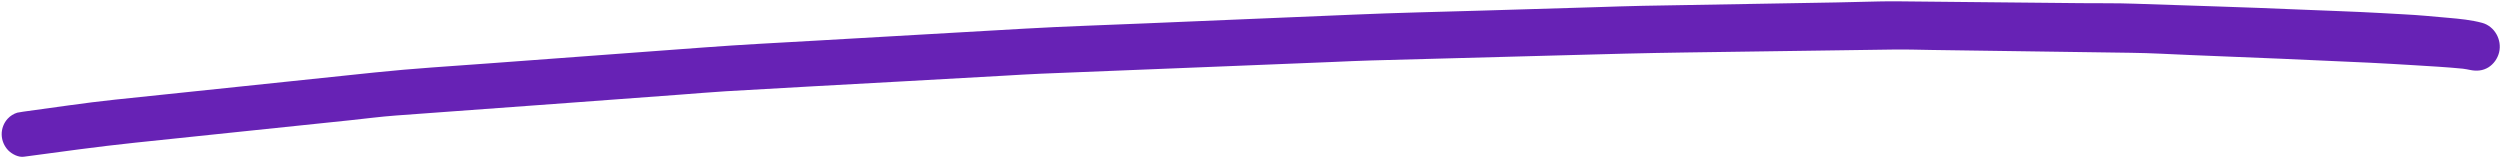 <?xml version="1.0" encoding="UTF-8"?>
<svg xmlns="http://www.w3.org/2000/svg" width="286" height="18" viewBox="0 0 286 18" fill="none">
  <path d="M263.002 1.09C256.747 0.817 250.493 0.643 244.239 0.425C242.176 0.348 240.103 0.382 238.041 0.361C233.563 0.313 229.086 0.276 224.608 0.228C222.118 0.203 219.618 0.166 217.128 0.152C216.401 0.142 215.675 0.154 214.948 0.166C213.325 0.192 211.701 0.241 210.078 0.279C202.697 0.411 195.306 0.544 187.924 0.665C186.162 0.694 184.411 0.767 182.649 0.818C178.292 0.945 173.945 1.083 169.599 1.21C164.686 1.357 159.784 1.459 154.872 1.673C146.928 2.003 138.995 2.343 131.051 2.673C126.449 2.87 121.857 3.012 117.257 3.275C109.336 3.737 101.426 4.188 93.506 4.639C89.183 4.887 84.859 5.102 80.537 5.427C72.352 6.037 64.167 6.636 55.982 7.246C51.606 7.572 47.23 7.832 42.867 8.291C34.718 9.144 26.58 9.996 18.431 10.849C16.671 11.033 14.911 11.216 13.151 11.4C9.642 11.767 6.136 12.312 2.639 12.778C2.415 12.815 2.191 12.852 1.978 12.889C1.564 13.017 1.193 13.244 0.889 13.57C0.437 14.053 0.181 14.71 0.192 15.395C0.203 16.069 0.481 16.728 0.949 17.207C1.372 17.631 2.105 18.017 2.723 17.93C6.956 17.363 11.177 16.773 15.412 16.328C19.348 15.92 23.273 15.502 27.209 15.095C31.497 14.648 35.784 14.202 40.072 13.755C41.8 13.572 43.527 13.345 45.267 13.216C51.958 12.72 58.649 12.233 65.341 11.748C69.513 11.436 73.686 11.135 77.858 10.823C79.587 10.695 81.305 10.545 83.034 10.439C89.663 10.054 96.303 9.691 102.932 9.327C106.956 9.106 110.97 8.874 114.994 8.653C116.35 8.576 117.695 8.487 119.051 8.432C126.215 8.137 133.38 7.854 140.545 7.57C144.549 7.405 148.542 7.251 152.546 7.085C153.967 7.029 155.397 6.95 156.817 6.916C164.208 6.717 171.598 6.518 178.989 6.319C183.603 6.188 188.206 6.068 192.82 6.003C200.672 5.896 208.523 5.778 216.364 5.671C217.913 5.646 219.463 5.687 221.012 5.717C225.351 5.778 229.68 5.839 234.018 5.901C237.267 5.947 240.516 5.993 243.776 6.039C246.084 6.067 248.384 6.207 250.693 6.301C257.482 6.566 264.272 6.852 271.051 7.172C272.772 7.254 274.494 7.359 276.216 7.463C278.067 7.576 279.917 7.679 281.757 7.859C282.047 7.898 282.325 7.949 282.615 8.01C283.344 8.153 284.037 8.097 284.682 7.7C285.275 7.325 285.713 6.71 285.894 6.01C286.255 4.545 285.374 3 283.958 2.614C282.713 2.281 281.429 2.158 280.155 2.046C279.278 1.972 278.411 1.887 277.534 1.813C275.854 1.664 274.165 1.603 272.485 1.498C269.32 1.318 266.156 1.226 263.002 1.09Z" fill="#6722B5"></path>
</svg>
